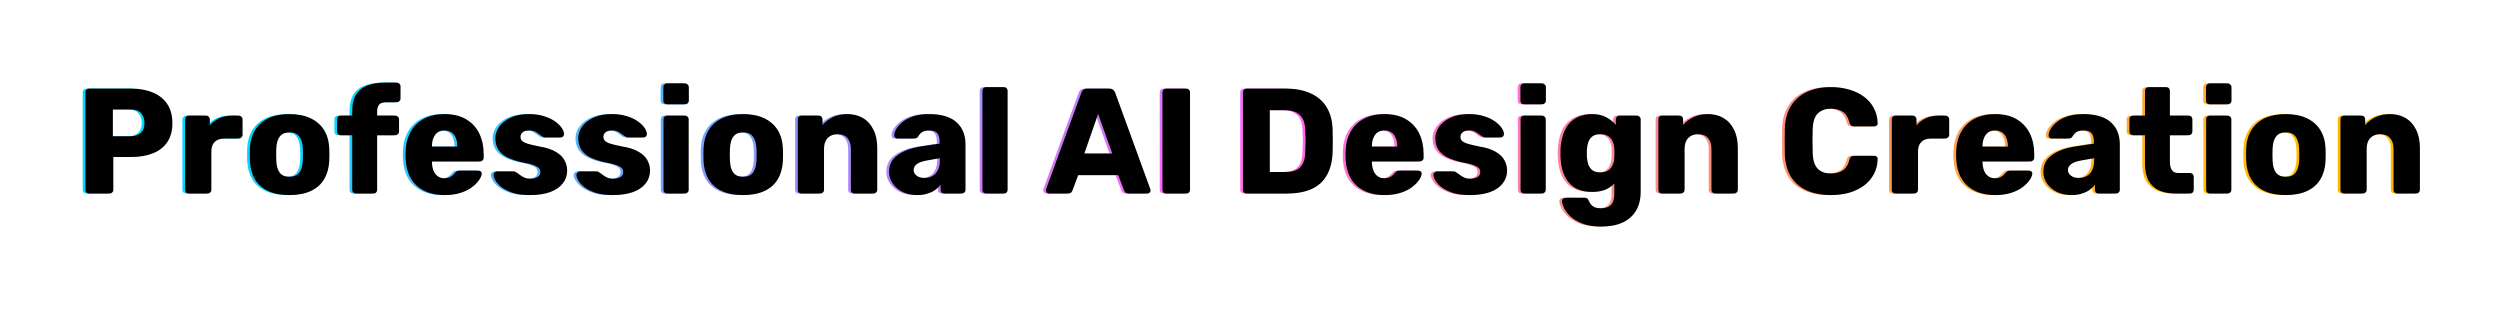 <svg width="917" height="114" viewBox="0 0 917 114" fill="none" xmlns="http://www.w3.org/2000/svg">
<g filter="url(#filter0_f_2149_1351)">
<path d="M31.711 71C31.308 71 30.978 70.872 30.721 70.615C30.465 70.358 30.336 70.028 30.336 69.625V33.875C30.336 33.472 30.465 33.142 30.721 32.885C30.978 32.628 31.308 32.5 31.711 32.5H47.111C50.155 32.5 52.795 32.977 55.031 33.93C57.305 34.847 59.065 36.24 60.311 38.11C61.595 39.98 62.236 42.345 62.236 45.205C62.236 48.028 61.595 50.357 60.311 52.19C59.065 54.023 57.305 55.38 55.031 56.26C52.795 57.14 50.155 57.58 47.111 57.58H40.566V69.625C40.566 70.028 40.42 70.358 40.126 70.615C39.87 70.872 39.54 71 39.136 71H31.711ZM40.401 49.99H46.836C48.413 49.99 49.66 49.587 50.576 48.78C51.53 47.973 52.006 46.745 52.006 45.095C52.006 43.702 51.603 42.528 50.796 41.575C49.99 40.622 48.67 40.145 46.836 40.145H40.401V49.99ZM68.274 71C67.871 71 67.541 70.872 67.284 70.615C67.028 70.358 66.899 70.028 66.899 69.625V43.775C66.899 43.408 67.028 43.097 67.284 42.84C67.541 42.547 67.871 42.4 68.274 42.4H74.599C75.003 42.4 75.333 42.547 75.589 42.84C75.846 43.097 75.974 43.408 75.974 43.775V45.975C76.964 44.838 78.138 43.958 79.494 43.335C80.888 42.712 82.446 42.4 84.169 42.4H86.589C86.956 42.4 87.268 42.528 87.524 42.785C87.818 43.042 87.964 43.372 87.964 43.775V49.44C87.964 49.807 87.818 50.137 87.524 50.43C87.268 50.687 86.956 50.815 86.589 50.815H81.254C79.751 50.815 78.578 51.237 77.734 52.08C76.928 52.887 76.524 54.042 76.524 55.545V69.625C76.524 70.028 76.378 70.358 76.084 70.615C75.828 70.872 75.498 71 75.094 71H68.274ZM105.19 71.55C102.11 71.55 99.507 71.055 97.38 70.065C95.29 69.075 93.677 67.663 92.54 65.83C91.44 63.96 90.817 61.742 90.67 59.175C90.633 58.442 90.615 57.617 90.615 56.7C90.615 55.747 90.633 54.922 90.67 54.225C90.817 51.622 91.477 49.403 92.65 47.57C93.823 45.737 95.455 44.325 97.545 43.335C99.672 42.345 102.22 41.85 105.19 41.85C108.197 41.85 110.745 42.345 112.835 43.335C114.962 44.325 116.612 45.737 117.785 47.57C118.958 49.403 119.618 51.622 119.765 54.225C119.802 54.922 119.82 55.747 119.82 56.7C119.82 57.617 119.802 58.442 119.765 59.175C119.618 61.742 118.977 63.96 117.84 65.83C116.74 67.663 115.127 69.075 113 70.065C110.91 71.055 108.307 71.55 105.19 71.55ZM105.19 64.84C106.84 64.84 108.032 64.345 108.765 63.355C109.535 62.365 109.975 60.88 110.085 58.9C110.122 58.35 110.14 57.617 110.14 56.7C110.14 55.783 110.122 55.05 110.085 54.5C109.975 52.557 109.535 51.09 108.765 50.1C108.032 49.073 106.84 48.56 105.19 48.56C103.577 48.56 102.385 49.073 101.615 50.1C100.845 51.09 100.423 52.557 100.35 54.5C100.313 55.05 100.295 55.783 100.295 56.7C100.295 57.617 100.313 58.35 100.35 58.9C100.423 60.88 100.845 62.365 101.615 63.355C102.385 64.345 103.577 64.84 105.19 64.84ZM129.581 71C129.214 71 128.884 70.872 128.591 70.615C128.334 70.358 128.206 70.028 128.206 69.625V49.605H124.026C123.622 49.605 123.292 49.477 123.036 49.22C122.779 48.963 122.651 48.633 122.651 48.23V43.775C122.651 43.372 122.779 43.042 123.036 42.785C123.292 42.528 123.622 42.4 124.026 42.4H128.206V40.64C128.206 38.147 128.682 36.148 129.636 34.645C130.626 33.105 132.019 32.005 133.816 31.345C135.612 30.648 137.757 30.3 140.251 30.3H144.541C144.907 30.3 145.219 30.428 145.476 30.685C145.769 30.942 145.916 31.272 145.916 31.675V36.13C145.916 36.533 145.769 36.863 145.476 37.12C145.219 37.377 144.907 37.505 144.541 37.505H140.691C139.444 37.505 138.564 37.798 138.051 38.385C137.574 38.972 137.336 39.815 137.336 40.915V42.4H143.991C144.357 42.4 144.669 42.528 144.926 42.785C145.219 43.042 145.366 43.372 145.366 43.775V48.23C145.366 48.633 145.219 48.963 144.926 49.22C144.669 49.477 144.357 49.605 143.991 49.605H137.336V69.625C137.336 70.028 137.207 70.358 136.951 70.615C136.694 70.872 136.364 71 135.961 71H129.581ZM162.116 71.55C157.789 71.55 154.343 70.377 151.776 68.03C149.209 65.683 147.871 62.2 147.761 57.58C147.761 57.323 147.761 56.993 147.761 56.59C147.761 56.187 147.761 55.875 147.761 55.655C147.871 52.758 148.513 50.283 149.686 48.23C150.896 46.14 152.546 44.563 154.636 43.5C156.763 42.4 159.238 41.85 162.061 41.85C165.288 41.85 167.946 42.492 170.036 43.775C172.163 45.058 173.758 46.8 174.821 49C175.884 51.2 176.416 53.712 176.416 56.535V57.855C176.416 58.258 176.269 58.588 175.976 58.845C175.719 59.102 175.408 59.23 175.041 59.23H157.441C157.441 59.267 157.441 59.322 157.441 59.395C157.441 59.468 157.441 59.542 157.441 59.615C157.478 60.678 157.661 61.65 157.991 62.53C158.321 63.41 158.834 64.107 159.531 64.62C160.228 65.133 161.071 65.39 162.061 65.39C162.794 65.39 163.399 65.28 163.876 65.06C164.389 64.803 164.811 64.528 165.141 64.235C165.471 63.905 165.728 63.63 165.911 63.41C166.241 63.043 166.498 62.823 166.681 62.75C166.901 62.64 167.231 62.585 167.671 62.585H174.491C174.858 62.585 175.151 62.695 175.371 62.915C175.628 63.098 175.738 63.373 175.701 63.74C175.664 64.363 175.353 65.115 174.766 65.995C174.179 66.875 173.318 67.755 172.181 68.635C171.081 69.478 169.688 70.175 168.001 70.725C166.314 71.275 164.353 71.55 162.116 71.55ZM157.441 53.785H166.736V53.675C166.736 52.502 166.553 51.475 166.186 50.595C165.856 49.715 165.324 49.037 164.591 48.56C163.894 48.083 163.051 47.845 162.061 47.845C161.071 47.845 160.228 48.083 159.531 48.56C158.871 49.037 158.358 49.715 157.991 50.595C157.624 51.475 157.441 52.502 157.441 53.675V53.785ZM193.342 71.55C190.959 71.55 188.924 71.293 187.237 70.78C185.587 70.23 184.23 69.57 183.167 68.8C182.14 68.03 181.37 67.242 180.857 66.435C180.344 65.592 180.069 64.877 180.032 64.29C179.995 63.887 180.124 63.557 180.417 63.3C180.71 63.007 181.022 62.86 181.352 62.86H187.622C187.732 62.86 187.824 62.878 187.897 62.915C187.97 62.952 188.08 63.025 188.227 63.135C188.704 63.392 189.18 63.722 189.657 64.125C190.134 64.492 190.684 64.822 191.307 65.115C191.93 65.408 192.682 65.555 193.562 65.555C194.589 65.555 195.45 65.353 196.147 64.95C196.844 64.547 197.192 63.942 197.192 63.135C197.192 62.548 197.027 62.072 196.697 61.705C196.367 61.302 195.689 60.917 194.662 60.55C193.672 60.183 192.169 59.817 190.152 59.45C188.245 59.01 186.577 58.442 185.147 57.745C183.717 57.012 182.617 56.077 181.847 54.94C181.077 53.767 180.692 52.355 180.692 50.705C180.692 49.238 181.169 47.827 182.122 46.47C183.075 45.113 184.469 44.013 186.302 43.17C188.135 42.29 190.39 41.85 193.067 41.85C195.194 41.85 197.027 42.107 198.567 42.62C200.144 43.097 201.464 43.72 202.527 44.49C203.627 45.26 204.452 46.048 205.002 46.855C205.552 47.662 205.845 48.395 205.882 49.055C205.919 49.422 205.809 49.752 205.552 50.045C205.295 50.302 205.002 50.43 204.672 50.43H198.952C198.805 50.43 198.659 50.412 198.512 50.375C198.365 50.302 198.237 50.228 198.127 50.155C197.687 49.935 197.247 49.642 196.807 49.275C196.367 48.908 195.854 48.578 195.267 48.285C194.68 47.992 193.947 47.845 193.067 47.845C192.077 47.845 191.307 48.065 190.757 48.505C190.207 48.945 189.932 49.513 189.932 50.21C189.932 50.687 190.079 51.127 190.372 51.53C190.702 51.933 191.344 52.3 192.297 52.63C193.287 52.96 194.809 53.327 196.862 53.73C199.392 54.133 201.409 54.793 202.912 55.71C204.415 56.59 205.479 57.635 206.102 58.845C206.725 60.018 207.037 61.265 207.037 62.585C207.037 64.345 206.505 65.903 205.442 67.26C204.415 68.617 202.875 69.68 200.822 70.45C198.769 71.183 196.275 71.55 193.342 71.55ZM223.743 71.55C221.359 71.55 219.324 71.293 217.638 70.78C215.988 70.23 214.631 69.57 213.568 68.8C212.541 68.03 211.771 67.242 211.258 66.435C210.744 65.592 210.469 64.877 210.433 64.29C210.396 63.887 210.524 63.557 210.818 63.3C211.111 63.007 211.423 62.86 211.753 62.86H218.023C218.133 62.86 218.224 62.878 218.298 62.915C218.371 62.952 218.481 63.025 218.628 63.135C219.104 63.392 219.581 63.722 220.058 64.125C220.534 64.492 221.084 64.822 221.708 65.115C222.331 65.408 223.083 65.555 223.963 65.555C224.989 65.555 225.851 65.353 226.548 64.95C227.244 64.547 227.593 63.942 227.593 63.135C227.593 62.548 227.428 62.072 227.098 61.705C226.768 61.302 226.089 60.917 225.063 60.55C224.073 60.183 222.569 59.817 220.553 59.45C218.646 59.01 216.978 58.442 215.548 57.745C214.118 57.012 213.018 56.077 212.248 54.94C211.478 53.767 211.093 52.355 211.093 50.705C211.093 49.238 211.569 47.827 212.523 46.47C213.476 45.113 214.869 44.013 216.703 43.17C218.536 42.29 220.791 41.85 223.468 41.85C225.594 41.85 227.428 42.107 228.968 42.62C230.544 43.097 231.864 43.72 232.928 44.49C234.028 45.26 234.853 46.048 235.403 46.855C235.953 47.662 236.246 48.395 236.283 49.055C236.319 49.422 236.209 49.752 235.953 50.045C235.696 50.302 235.403 50.43 235.073 50.43H229.353C229.206 50.43 229.059 50.412 228.913 50.375C228.766 50.302 228.638 50.228 228.528 50.155C228.088 49.935 227.648 49.642 227.208 49.275C226.768 48.908 226.254 48.578 225.668 48.285C225.081 47.992 224.348 47.845 223.468 47.845C222.478 47.845 221.708 48.065 221.158 48.505C220.608 48.945 220.333 49.513 220.333 50.21C220.333 50.687 220.479 51.127 220.773 51.53C221.103 51.933 221.744 52.3 222.698 52.63C223.688 52.96 225.209 53.327 227.263 53.73C229.793 54.133 231.809 54.793 233.313 55.71C234.816 56.59 235.879 57.635 236.503 58.845C237.126 60.018 237.438 61.265 237.438 62.585C237.438 64.345 236.906 65.903 235.843 67.26C234.816 68.617 233.276 69.68 231.223 70.45C229.169 71.183 226.676 71.55 223.743 71.55ZM243.748 71C243.345 71 243.015 70.872 242.758 70.615C242.501 70.358 242.373 70.028 242.373 69.625V43.775C242.373 43.372 242.501 43.042 242.758 42.785C243.015 42.528 243.345 42.4 243.748 42.4H250.238C250.605 42.4 250.916 42.528 251.173 42.785C251.466 43.042 251.613 43.372 251.613 43.775V69.625C251.613 70.028 251.466 70.358 251.173 70.615C250.916 70.872 250.605 71 250.238 71H243.748ZM243.693 38.275C243.29 38.275 242.96 38.147 242.703 37.89C242.446 37.633 242.318 37.303 242.318 36.9V32.005C242.318 31.602 242.446 31.272 242.703 31.015C242.96 30.722 243.29 30.575 243.693 30.575H250.238C250.641 30.575 250.971 30.722 251.228 31.015C251.521 31.272 251.668 31.602 251.668 32.005V36.9C251.668 37.303 251.521 37.633 251.228 37.89C250.971 38.147 250.641 38.275 250.238 38.275H243.693ZM271.587 71.55C268.507 71.55 265.903 71.055 263.777 70.065C261.687 69.075 260.073 67.663 258.937 65.83C257.837 63.96 257.213 61.742 257.067 59.175C257.03 58.442 257.012 57.617 257.012 56.7C257.012 55.747 257.03 54.922 257.067 54.225C257.213 51.622 257.873 49.403 259.047 47.57C260.22 45.737 261.852 44.325 263.942 43.335C266.068 42.345 268.617 41.85 271.587 41.85C274.593 41.85 277.142 42.345 279.232 43.335C281.358 44.325 283.008 45.737 284.182 47.57C285.355 49.403 286.015 51.622 286.162 54.225C286.198 54.922 286.217 55.747 286.217 56.7C286.217 57.617 286.198 58.442 286.162 59.175C286.015 61.742 285.373 63.96 284.237 65.83C283.137 67.663 281.523 69.075 279.397 70.065C277.307 71.055 274.703 71.55 271.587 71.55ZM271.587 64.84C273.237 64.84 274.428 64.345 275.162 63.355C275.932 62.365 276.372 60.88 276.482 58.9C276.518 58.35 276.537 57.617 276.537 56.7C276.537 55.783 276.518 55.05 276.482 54.5C276.372 52.557 275.932 51.09 275.162 50.1C274.428 49.073 273.237 48.56 271.587 48.56C269.973 48.56 268.782 49.073 268.012 50.1C267.242 51.09 266.82 52.557 266.747 54.5C266.71 55.05 266.692 55.783 266.692 56.7C266.692 57.617 266.71 58.35 266.747 58.9C266.82 60.88 267.242 62.365 268.012 63.355C268.782 64.345 269.973 64.84 271.587 64.84ZM293.001 71C292.598 71 292.268 70.872 292.011 70.615C291.754 70.358 291.626 70.028 291.626 69.625V43.775C291.626 43.372 291.754 43.042 292.011 42.785C292.268 42.528 292.598 42.4 293.001 42.4H299.326C299.729 42.4 300.059 42.528 300.316 42.785C300.573 43.042 300.701 43.372 300.701 43.775V45.865C301.654 44.728 302.901 43.775 304.441 43.005C305.981 42.235 307.796 41.85 309.886 41.85C312.013 41.85 313.883 42.327 315.496 43.28C317.146 44.233 318.429 45.645 319.346 47.515C320.299 49.348 320.776 51.603 320.776 54.28V69.625C320.776 70.028 320.629 70.358 320.336 70.615C320.079 70.872 319.768 71 319.401 71H312.471C312.104 71 311.774 70.872 311.481 70.615C311.224 70.358 311.096 70.028 311.096 69.625V54.61C311.096 52.887 310.674 51.567 309.831 50.65C309.024 49.697 307.814 49.22 306.201 49.22C304.698 49.22 303.488 49.697 302.571 50.65C301.691 51.567 301.251 52.887 301.251 54.61V69.625C301.251 70.028 301.104 70.358 300.811 70.615C300.554 70.872 300.243 71 299.876 71H293.001ZM335.494 71.55C333.514 71.55 331.736 71.183 330.159 70.45C328.619 69.68 327.391 68.653 326.474 67.37C325.557 66.087 325.099 64.638 325.099 63.025C325.099 60.422 326.162 58.368 328.289 56.865C330.416 55.325 333.239 54.28 336.759 53.73L343.634 52.685V51.915C343.634 50.595 343.359 49.587 342.809 48.89C342.259 48.193 341.251 47.845 339.784 47.845C338.757 47.845 337.914 48.047 337.254 48.45C336.631 48.853 336.136 49.403 335.769 50.1C335.439 50.577 334.981 50.815 334.394 50.815H328.234C327.831 50.815 327.519 50.705 327.299 50.485C327.079 50.228 326.987 49.935 327.024 49.605C327.024 48.945 327.262 48.193 327.739 47.35C328.252 46.47 329.022 45.608 330.049 44.765C331.076 43.922 332.396 43.225 334.009 42.675C335.622 42.125 337.566 41.85 339.839 41.85C342.222 41.85 344.257 42.125 345.944 42.675C347.631 43.225 348.987 43.995 350.014 44.985C351.077 45.975 351.866 47.148 352.379 48.505C352.892 49.825 353.149 51.292 353.149 52.905V69.625C353.149 70.028 353.002 70.358 352.709 70.615C352.452 70.872 352.141 71 351.774 71H345.394C344.991 71 344.661 70.872 344.404 70.615C344.147 70.358 344.019 70.028 344.019 69.625V67.7C343.542 68.397 342.901 69.038 342.094 69.625C341.287 70.212 340.334 70.67 339.234 71C338.171 71.367 336.924 71.55 335.494 71.55ZM338.079 65.28C339.142 65.28 340.096 65.06 340.939 64.62C341.819 64.143 342.497 63.428 342.974 62.475C343.487 61.485 343.744 60.257 343.744 58.79V58.02L339.069 58.845C337.346 59.138 336.081 59.597 335.274 60.22C334.504 60.807 334.119 61.503 334.119 62.31C334.119 62.933 334.302 63.465 334.669 63.905C335.036 64.345 335.512 64.693 336.099 64.95C336.686 65.17 337.346 65.28 338.079 65.28ZM360.73 71C360.327 71 359.997 70.872 359.74 70.615C359.484 70.358 359.355 70.028 359.355 69.625V33.325C359.355 32.922 359.484 32.592 359.74 32.335C359.997 32.078 360.327 31.95 360.73 31.95H367.22C367.624 31.95 367.954 32.078 368.21 32.335C368.467 32.592 368.595 32.922 368.595 33.325V69.625C368.595 70.028 368.467 70.358 368.21 70.615C367.954 70.872 367.624 71 367.22 71H360.73ZM383.81 71C383.517 71 383.242 70.89 382.985 70.67C382.765 70.413 382.655 70.138 382.655 69.845C382.655 69.662 382.673 69.497 382.71 69.35L395.635 34.04C395.745 33.637 395.965 33.288 396.295 32.995C396.662 32.665 397.157 32.5 397.78 32.5H405.92C406.543 32.5 407.02 32.665 407.35 32.995C407.717 33.288 407.955 33.637 408.065 34.04L420.935 69.35C421.008 69.497 421.045 69.662 421.045 69.845C421.045 70.138 420.917 70.413 420.66 70.67C420.44 70.89 420.165 71 419.835 71H413.07C412.52 71 412.098 70.872 411.805 70.615C411.548 70.322 411.383 70.065 411.31 69.845L409.165 64.235H394.48L392.39 69.845C392.317 70.065 392.152 70.322 391.895 70.615C391.638 70.872 391.198 71 390.575 71H383.81ZM396.735 56.315H406.965L401.795 41.795L396.735 56.315ZM426.755 71C426.352 71 426.022 70.872 425.765 70.615C425.509 70.358 425.38 70.028 425.38 69.625V33.875C425.38 33.472 425.509 33.142 425.765 32.885C426.022 32.628 426.352 32.5 426.755 32.5H434.125C434.529 32.5 434.859 32.628 435.115 32.885C435.372 33.142 435.5 33.472 435.5 33.875V69.625C435.5 70.028 435.372 70.358 435.115 70.615C434.859 70.872 434.529 71 434.125 71H426.755ZM456.296 71C455.893 71 455.563 70.872 455.306 70.615C455.05 70.358 454.921 70.028 454.921 69.625V33.875C454.921 33.472 455.05 33.142 455.306 32.885C455.563 32.628 455.893 32.5 456.296 32.5H470.596C474.19 32.5 477.251 33.087 479.781 34.26C482.311 35.397 484.255 37.083 485.611 39.32C486.968 41.52 487.701 44.252 487.811 47.515C487.848 49.128 487.866 50.54 487.866 51.75C487.866 52.96 487.848 54.353 487.811 55.93C487.665 59.34 486.931 62.163 485.611 64.4C484.328 66.637 482.44 68.305 479.946 69.405C477.49 70.468 474.465 71 470.871 71H456.296ZM464.766 63.08H470.596C472.173 63.08 473.475 62.842 474.501 62.365C475.565 61.852 476.353 61.063 476.866 60C477.416 58.937 477.71 57.543 477.746 55.82C477.82 54.757 477.856 53.803 477.856 52.96C477.893 52.117 477.893 51.273 477.856 50.43C477.856 49.587 477.82 48.652 477.746 47.625C477.673 45.132 477.013 43.317 475.766 42.18C474.556 41.007 472.741 40.42 470.321 40.42H464.766V63.08ZM506.886 71.55C502.56 71.55 499.113 70.377 496.546 68.03C493.98 65.683 492.641 62.2 492.531 57.58C492.531 57.323 492.531 56.993 492.531 56.59C492.531 56.187 492.531 55.875 492.531 55.655C492.641 52.758 493.283 50.283 494.456 48.23C495.666 46.14 497.316 44.563 499.406 43.5C501.533 42.4 504.008 41.85 506.831 41.85C510.058 41.85 512.716 42.492 514.806 43.775C516.933 45.058 518.528 46.8 519.591 49C520.655 51.2 521.186 53.712 521.186 56.535V57.855C521.186 58.258 521.04 58.588 520.746 58.845C520.49 59.102 520.178 59.23 519.811 59.23H502.211C502.211 59.267 502.211 59.322 502.211 59.395C502.211 59.468 502.211 59.542 502.211 59.615C502.248 60.678 502.431 61.65 502.761 62.53C503.091 63.41 503.605 64.107 504.301 64.62C504.998 65.133 505.841 65.39 506.831 65.39C507.565 65.39 508.17 65.28 508.646 65.06C509.16 64.803 509.581 64.528 509.911 64.235C510.241 63.905 510.498 63.63 510.681 63.41C511.011 63.043 511.268 62.823 511.451 62.75C511.671 62.64 512.001 62.585 512.441 62.585H519.261C519.628 62.585 519.921 62.695 520.141 62.915C520.398 63.098 520.508 63.373 520.471 63.74C520.435 64.363 520.123 65.115 519.536 65.995C518.95 66.875 518.088 67.755 516.951 68.635C515.851 69.478 514.458 70.175 512.771 70.725C511.085 71.275 509.123 71.55 506.886 71.55ZM502.211 53.785H511.506V53.675C511.506 52.502 511.323 51.475 510.956 50.595C510.626 49.715 510.095 49.037 509.361 48.56C508.665 48.083 507.821 47.845 506.831 47.845C505.841 47.845 504.998 48.083 504.301 48.56C503.641 49.037 503.128 49.715 502.761 50.595C502.395 51.475 502.211 52.502 502.211 53.675V53.785ZM538.113 71.55C535.729 71.55 533.694 71.293 532.008 70.78C530.358 70.23 529.001 69.57 527.938 68.8C526.911 68.03 526.141 67.242 525.628 66.435C525.114 65.592 524.839 64.877 524.803 64.29C524.766 63.887 524.894 63.557 525.188 63.3C525.481 63.007 525.793 62.86 526.123 62.86H532.393C532.503 62.86 532.594 62.878 532.668 62.915C532.741 62.952 532.851 63.025 532.998 63.135C533.474 63.392 533.951 63.722 534.428 64.125C534.904 64.492 535.454 64.822 536.078 65.115C536.701 65.408 537.453 65.555 538.333 65.555C539.359 65.555 540.221 65.353 540.918 64.95C541.614 64.547 541.963 63.942 541.963 63.135C541.963 62.548 541.798 62.072 541.468 61.705C541.138 61.302 540.459 60.917 539.433 60.55C538.443 60.183 536.939 59.817 534.923 59.45C533.016 59.01 531.348 58.442 529.918 57.745C528.488 57.012 527.388 56.077 526.618 54.94C525.848 53.767 525.463 52.355 525.463 50.705C525.463 49.238 525.939 47.827 526.893 46.47C527.846 45.113 529.239 44.013 531.073 43.17C532.906 42.29 535.161 41.85 537.838 41.85C539.964 41.85 541.798 42.107 543.338 42.62C544.914 43.097 546.234 43.72 547.298 44.49C548.398 45.26 549.223 46.048 549.773 46.855C550.323 47.662 550.616 48.395 550.653 49.055C550.689 49.422 550.579 49.752 550.323 50.045C550.066 50.302 549.773 50.43 549.443 50.43H543.723C543.576 50.43 543.429 50.412 543.283 50.375C543.136 50.302 543.008 50.228 542.898 50.155C542.458 49.935 542.018 49.642 541.578 49.275C541.138 48.908 540.624 48.578 540.038 48.285C539.451 47.992 538.718 47.845 537.838 47.845C536.848 47.845 536.078 48.065 535.528 48.505C534.978 48.945 534.703 49.513 534.703 50.21C534.703 50.687 534.849 51.127 535.143 51.53C535.473 51.933 536.114 52.3 537.068 52.63C538.058 52.96 539.579 53.327 541.633 53.73C544.163 54.133 546.179 54.793 547.683 55.71C549.186 56.59 550.249 57.635 550.873 58.845C551.496 60.018 551.808 61.265 551.808 62.585C551.808 64.345 551.276 65.903 550.213 67.26C549.186 68.617 547.646 69.68 545.593 70.45C543.539 71.183 541.046 71.55 538.113 71.55ZM558.118 71C557.715 71 557.385 70.872 557.128 70.615C556.871 70.358 556.743 70.028 556.743 69.625V43.775C556.743 43.372 556.871 43.042 557.128 42.785C557.385 42.528 557.715 42.4 558.118 42.4H564.608C564.975 42.4 565.286 42.528 565.543 42.785C565.836 43.042 565.983 43.372 565.983 43.775V69.625C565.983 70.028 565.836 70.358 565.543 70.615C565.286 70.872 564.975 71 564.608 71H558.118ZM558.063 38.275C557.66 38.275 557.33 38.147 557.073 37.89C556.816 37.633 556.688 37.303 556.688 36.9V32.005C556.688 31.602 556.816 31.272 557.073 31.015C557.33 30.722 557.66 30.575 558.063 30.575H564.608C565.011 30.575 565.341 30.722 565.598 31.015C565.891 31.272 566.038 31.602 566.038 32.005V36.9C566.038 37.303 565.891 37.633 565.598 37.89C565.341 38.147 565.011 38.275 564.608 38.275H558.063ZM586.452 83.1C583.628 83.1 581.282 82.733 579.412 82C577.578 81.267 576.112 80.387 575.012 79.36C573.948 78.333 573.178 77.307 572.702 76.28C572.225 75.29 571.968 74.502 571.932 73.915C571.895 73.512 572.023 73.182 572.317 72.925C572.61 72.668 572.958 72.54 573.362 72.54H580.347C580.677 72.54 580.952 72.613 581.172 72.76C581.428 72.943 581.63 73.237 581.777 73.64C581.96 74.043 582.198 74.465 582.492 74.905C582.822 75.345 583.262 75.693 583.812 75.95C584.398 76.243 585.187 76.39 586.177 76.39C587.277 76.39 588.193 76.207 588.927 75.84C589.66 75.51 590.21 74.942 590.577 74.135C590.943 73.365 591.127 72.32 591.127 71V67.315C590.283 68.232 589.202 68.983 587.882 69.57C586.562 70.12 584.967 70.395 583.097 70.395C581.227 70.395 579.577 70.12 578.147 69.57C576.717 69.02 575.525 68.195 574.572 67.095C573.618 65.995 572.867 64.657 572.317 63.08C571.803 61.503 571.492 59.688 571.382 57.635C571.345 56.682 571.345 55.728 571.382 54.775C571.492 52.795 571.803 51.017 572.317 49.44C572.83 47.863 573.563 46.507 574.517 45.37C575.507 44.233 576.717 43.372 578.147 42.785C579.577 42.162 581.227 41.85 583.097 41.85C585.077 41.85 586.763 42.235 588.157 43.005C589.587 43.738 590.76 44.673 591.677 45.81V43.775C591.677 43.408 591.805 43.097 592.062 42.84C592.318 42.547 592.648 42.4 593.052 42.4H599.377C599.78 42.4 600.11 42.547 600.367 42.84C600.66 43.097 600.807 43.408 600.807 43.775V70.23C600.807 73.017 600.238 75.363 599.102 77.27C597.965 79.177 596.333 80.625 594.207 81.615C592.08 82.605 589.495 83.1 586.452 83.1ZM586.067 63.245C587.24 63.245 588.193 62.988 588.927 62.475C589.66 61.962 590.192 61.302 590.522 60.495C590.888 59.688 591.09 58.827 591.127 57.91C591.163 57.507 591.182 56.938 591.182 56.205C591.182 55.472 591.163 54.922 591.127 54.555C591.09 53.602 590.888 52.722 590.522 51.915C590.192 51.108 589.66 50.467 588.927 49.99C588.193 49.477 587.24 49.22 586.067 49.22C584.857 49.22 583.885 49.477 583.152 49.99C582.455 50.503 581.942 51.2 581.612 52.08C581.318 52.96 581.135 53.932 581.062 54.995C581.025 55.802 581.025 56.627 581.062 57.47C581.135 58.533 581.318 59.505 581.612 60.385C581.942 61.265 582.455 61.962 583.152 62.475C583.885 62.988 584.857 63.245 586.067 63.245ZM608.66 71C608.257 71 607.927 70.872 607.67 70.615C607.413 70.358 607.285 70.028 607.285 69.625V43.775C607.285 43.372 607.413 43.042 607.67 42.785C607.927 42.528 608.257 42.4 608.66 42.4H614.985C615.388 42.4 615.718 42.528 615.975 42.785C616.232 43.042 616.36 43.372 616.36 43.775V45.865C617.313 44.728 618.56 43.775 620.1 43.005C621.64 42.235 623.455 41.85 625.545 41.85C627.672 41.85 629.542 42.327 631.155 43.28C632.805 44.233 634.088 45.645 635.005 47.515C635.958 49.348 636.435 51.603 636.435 54.28V69.625C636.435 70.028 636.288 70.358 635.995 70.615C635.738 70.872 635.427 71 635.06 71H628.13C627.763 71 627.433 70.872 627.14 70.615C626.883 70.358 626.755 70.028 626.755 69.625V54.61C626.755 52.887 626.333 51.567 625.49 50.65C624.683 49.697 623.473 49.22 621.86 49.22C620.357 49.22 619.147 49.697 618.23 50.65C617.35 51.567 616.91 52.887 616.91 54.61V69.625C616.91 70.028 616.763 70.358 616.47 70.615C616.213 70.872 615.902 71 615.535 71H608.66ZM670.672 71.55C667.189 71.55 664.2 70.982 661.707 69.845C659.25 68.708 657.325 67.04 655.932 64.84C654.575 62.64 653.824 59.908 653.677 56.645C653.64 55.142 653.622 53.528 653.622 51.805C653.622 50.082 653.64 48.432 653.677 46.855C653.824 43.665 654.594 40.97 655.987 38.77C657.38 36.533 659.324 34.847 661.817 33.71C664.31 32.537 667.262 31.95 670.672 31.95C673.092 31.95 675.329 32.262 677.382 32.885C679.435 33.472 681.232 34.352 682.772 35.525C684.312 36.662 685.504 38.055 686.347 39.705C687.227 41.318 687.685 43.152 687.722 45.205C687.759 45.535 687.649 45.81 687.392 46.03C687.172 46.25 686.897 46.36 686.567 46.36H679.142C678.665 46.36 678.299 46.268 678.042 46.085C677.785 45.865 677.565 45.48 677.382 44.93C676.869 42.987 676.025 41.667 674.852 40.97C673.715 40.237 672.304 39.87 670.617 39.87C668.6 39.87 667.005 40.438 665.832 41.575C664.659 42.675 664.017 44.527 663.907 47.13C663.797 50.137 663.797 53.217 663.907 56.37C664.017 58.973 664.659 60.843 665.832 61.98C667.005 63.08 668.6 63.63 670.617 63.63C672.304 63.63 673.734 63.263 674.907 62.53C676.08 61.797 676.905 60.477 677.382 58.57C677.529 58.02 677.73 57.653 677.987 57.47C678.28 57.25 678.665 57.14 679.142 57.14H686.567C686.897 57.14 687.172 57.25 687.392 57.47C687.649 57.69 687.759 57.965 687.722 58.295C687.685 60.348 687.227 62.2 686.347 63.85C685.504 65.463 684.312 66.857 682.772 68.03C681.232 69.167 679.435 70.047 677.382 70.67C675.329 71.257 673.092 71.55 670.672 71.55ZM694.275 71C693.872 71 693.542 70.872 693.285 70.615C693.029 70.358 692.9 70.028 692.9 69.625V43.775C692.9 43.408 693.029 43.097 693.285 42.84C693.542 42.547 693.872 42.4 694.275 42.4H700.6C701.004 42.4 701.334 42.547 701.59 42.84C701.847 43.097 701.975 43.408 701.975 43.775V45.975C702.965 44.838 704.139 43.958 705.495 43.335C706.889 42.712 708.447 42.4 710.17 42.4H712.59C712.957 42.4 713.269 42.528 713.525 42.785C713.819 43.042 713.965 43.372 713.965 43.775V49.44C713.965 49.807 713.819 50.137 713.525 50.43C713.269 50.687 712.957 50.815 712.59 50.815H707.255C705.752 50.815 704.579 51.237 703.735 52.08C702.929 52.887 702.525 54.042 702.525 55.545V69.625C702.525 70.028 702.379 70.358 702.085 70.615C701.829 70.872 701.499 71 701.095 71H694.275ZM730.861 71.55C726.534 71.55 723.088 70.377 720.521 68.03C717.954 65.683 716.616 62.2 716.506 57.58C716.506 57.323 716.506 56.993 716.506 56.59C716.506 56.187 716.506 55.875 716.506 55.655C716.616 52.758 717.258 50.283 718.431 48.23C719.641 46.14 721.291 44.563 723.381 43.5C725.508 42.4 727.983 41.85 730.806 41.85C734.033 41.85 736.691 42.492 738.781 43.775C740.908 45.058 742.503 46.8 743.566 49C744.629 51.2 745.161 53.712 745.161 56.535V57.855C745.161 58.258 745.014 58.588 744.721 58.845C744.464 59.102 744.153 59.23 743.786 59.23H726.186C726.186 59.267 726.186 59.322 726.186 59.395C726.186 59.468 726.186 59.542 726.186 59.615C726.223 60.678 726.406 61.65 726.736 62.53C727.066 63.41 727.579 64.107 728.276 64.62C728.973 65.133 729.816 65.39 730.806 65.39C731.539 65.39 732.144 65.28 732.621 65.06C733.134 64.803 733.556 64.528 733.886 64.235C734.216 63.905 734.473 63.63 734.656 63.41C734.986 63.043 735.243 62.823 735.426 62.75C735.646 62.64 735.976 62.585 736.416 62.585H743.236C743.603 62.585 743.896 62.695 744.116 62.915C744.373 63.098 744.483 63.373 744.446 63.74C744.409 64.363 744.098 65.115 743.511 65.995C742.924 66.875 742.063 67.755 740.926 68.635C739.826 69.478 738.433 70.175 736.746 70.725C735.059 71.275 733.098 71.55 730.861 71.55ZM726.186 53.785H735.481V53.675C735.481 52.502 735.298 51.475 734.931 50.595C734.601 49.715 734.069 49.037 733.336 48.56C732.639 48.083 731.796 47.845 730.806 47.845C729.816 47.845 728.973 48.083 728.276 48.56C727.616 49.037 727.103 49.715 726.736 50.595C726.369 51.475 726.186 52.502 726.186 53.675V53.785ZM758.897 71.55C756.917 71.55 755.139 71.183 753.562 70.45C752.022 69.68 750.794 68.653 749.877 67.37C748.961 66.087 748.502 64.638 748.502 63.025C748.502 60.422 749.566 58.368 751.692 56.865C753.819 55.325 756.642 54.28 760.162 53.73L767.037 52.685V51.915C767.037 50.595 766.762 49.587 766.212 48.89C765.662 48.193 764.654 47.845 763.187 47.845C762.161 47.845 761.317 48.047 760.657 48.45C760.034 48.853 759.539 49.403 759.172 50.1C758.842 50.577 758.384 50.815 757.797 50.815H751.637C751.234 50.815 750.922 50.705 750.702 50.485C750.482 50.228 750.391 49.935 750.427 49.605C750.427 48.945 750.666 48.193 751.142 47.35C751.656 46.47 752.426 45.608 753.452 44.765C754.479 43.922 755.799 43.225 757.412 42.675C759.026 42.125 760.969 41.85 763.242 41.85C765.626 41.85 767.661 42.125 769.347 42.675C771.034 43.225 772.391 43.995 773.417 44.985C774.481 45.975 775.269 47.148 775.782 48.505C776.296 49.825 776.552 51.292 776.552 52.905V69.625C776.552 70.028 776.406 70.358 776.112 70.615C775.856 70.872 775.544 71 775.177 71H768.797C768.394 71 768.064 70.872 767.807 70.615C767.551 70.358 767.422 70.028 767.422 69.625V67.7C766.946 68.397 766.304 69.038 765.497 69.625C764.691 70.212 763.737 70.67 762.637 71C761.574 71.367 760.327 71.55 758.897 71.55ZM761.482 65.28C762.546 65.28 763.499 65.06 764.342 64.62C765.222 64.143 765.901 63.428 766.377 62.475C766.891 61.485 767.147 60.257 767.147 58.79V58.02L762.472 58.845C760.749 59.138 759.484 59.597 758.677 60.22C757.907 60.807 757.522 61.503 757.522 62.31C757.522 62.933 757.706 63.465 758.072 63.905C758.439 64.345 758.916 64.693 759.502 64.95C760.089 65.17 760.749 65.28 761.482 65.28ZM797.174 71C794.827 71 792.792 70.633 791.069 69.9C789.382 69.13 788.08 67.957 787.164 66.38C786.247 64.767 785.789 62.695 785.789 60.165V49.605H781.499C781.095 49.605 780.747 49.477 780.454 49.22C780.197 48.963 780.069 48.633 780.069 48.23V43.775C780.069 43.372 780.197 43.042 780.454 42.785C780.747 42.528 781.095 42.4 781.499 42.4H785.789V33.325C785.789 32.922 785.917 32.592 786.174 32.335C786.467 32.078 786.797 31.95 787.164 31.95H793.544C793.947 31.95 794.277 32.078 794.534 32.335C794.79 32.592 794.919 32.922 794.919 33.325V42.4H801.794C802.197 42.4 802.527 42.528 802.784 42.785C803.04 43.042 803.169 43.372 803.169 43.775V48.23C803.169 48.633 803.04 48.963 802.784 49.22C802.527 49.477 802.197 49.605 801.794 49.605H794.919V59.395C794.919 60.642 795.157 61.632 795.634 62.365C796.11 63.098 796.917 63.465 798.054 63.465H802.289C802.692 63.465 803.022 63.593 803.279 63.85C803.535 64.107 803.664 64.437 803.664 64.84V69.625C803.664 70.028 803.535 70.358 803.279 70.615C803.022 70.872 802.692 71 802.289 71H797.174ZM809.593 71C809.189 71 808.859 70.872 808.603 70.615C808.346 70.358 808.218 70.028 808.218 69.625V43.775C808.218 43.372 808.346 43.042 808.603 42.785C808.859 42.528 809.189 42.4 809.593 42.4H816.083C816.449 42.4 816.761 42.528 817.018 42.785C817.311 43.042 817.458 43.372 817.458 43.775V69.625C817.458 70.028 817.311 70.358 817.018 70.615C816.761 70.872 816.449 71 816.083 71H809.593ZM809.538 38.275C809.134 38.275 808.804 38.147 808.548 37.89C808.291 37.633 808.163 37.303 808.163 36.9V32.005C808.163 31.602 808.291 31.272 808.548 31.015C808.804 30.722 809.134 30.575 809.538 30.575H816.083C816.486 30.575 816.816 30.722 817.073 31.015C817.366 31.272 817.513 31.602 817.513 32.005V36.9C817.513 37.303 817.366 37.633 817.073 37.89C816.816 38.147 816.486 38.275 816.083 38.275H809.538ZM837.431 71.55C834.351 71.55 831.748 71.055 829.621 70.065C827.531 69.075 825.918 67.663 824.781 65.83C823.681 63.96 823.058 61.742 822.911 59.175C822.875 58.442 822.856 57.617 822.856 56.7C822.856 55.747 822.875 54.922 822.911 54.225C823.058 51.622 823.718 49.403 824.891 47.57C826.065 45.737 827.696 44.325 829.786 43.335C831.913 42.345 834.461 41.85 837.431 41.85C840.438 41.85 842.986 42.345 845.076 43.335C847.203 44.325 848.853 45.737 850.026 47.57C851.2 49.403 851.86 51.622 852.006 54.225C852.043 54.922 852.061 55.747 852.061 56.7C852.061 57.617 852.043 58.442 852.006 59.175C851.86 61.742 851.218 63.96 850.081 65.83C848.981 67.663 847.368 69.075 845.241 70.065C843.151 71.055 840.548 71.55 837.431 71.55ZM837.431 64.84C839.081 64.84 840.273 64.345 841.006 63.355C841.776 62.365 842.216 60.88 842.326 58.9C842.363 58.35 842.381 57.617 842.381 56.7C842.381 55.783 842.363 55.05 842.326 54.5C842.216 52.557 841.776 51.09 841.006 50.1C840.273 49.073 839.081 48.56 837.431 48.56C835.818 48.56 834.626 49.073 833.856 50.1C833.086 51.09 832.665 52.557 832.591 54.5C832.555 55.05 832.536 55.783 832.536 56.7C832.536 57.617 832.555 58.35 832.591 58.9C832.665 60.88 833.086 62.365 833.856 63.355C834.626 64.345 835.818 64.84 837.431 64.84ZM858.846 71C858.442 71 858.112 70.872 857.856 70.615C857.599 70.358 857.471 70.028 857.471 69.625V43.775C857.471 43.372 857.599 43.042 857.856 42.785C858.112 42.528 858.442 42.4 858.846 42.4H865.171C865.574 42.4 865.904 42.528 866.161 42.785C866.417 43.042 866.546 43.372 866.546 43.775V45.865C867.499 44.728 868.746 43.775 870.286 43.005C871.826 42.235 873.641 41.85 875.731 41.85C877.857 41.85 879.727 42.327 881.341 43.28C882.991 44.233 884.274 45.645 885.191 47.515C886.144 49.348 886.621 51.603 886.621 54.28V69.625C886.621 70.028 886.474 70.358 886.181 70.615C885.924 70.872 885.612 71 885.246 71H878.316C877.949 71 877.619 70.872 877.326 70.615C877.069 70.358 876.941 70.028 876.941 69.625V54.61C876.941 52.887 876.519 51.567 875.676 50.65C874.869 49.697 873.659 49.22 872.046 49.22C870.542 49.22 869.332 49.697 868.416 50.65C867.536 51.567 867.096 52.887 867.096 54.61V69.625C867.096 70.028 866.949 70.358 866.656 70.615C866.399 70.872 866.087 71 865.721 71H858.846Z" fill="url(#paint0_linear_2149_1351)"/>
</g>
<path d="M32.711 71C32.308 71 31.978 70.872 31.721 70.615C31.465 70.358 31.336 70.028 31.336 69.625V33.875C31.336 33.472 31.465 33.142 31.721 32.885C31.978 32.628 32.308 32.5 32.711 32.5H48.111C51.155 32.5 53.795 32.977 56.031 33.93C58.305 34.847 60.065 36.24 61.311 38.11C62.595 39.98 63.236 42.345 63.236 45.205C63.236 48.028 62.595 50.357 61.311 52.19C60.065 54.023 58.305 55.38 56.031 56.26C53.795 57.14 51.155 57.58 48.111 57.58H41.566V69.625C41.566 70.028 41.42 70.358 41.126 70.615C40.87 70.872 40.54 71 40.136 71H32.711ZM41.401 49.99H47.836C49.413 49.99 50.66 49.587 51.576 48.78C52.53 47.973 53.006 46.745 53.006 45.095C53.006 43.702 52.603 42.528 51.796 41.575C50.99 40.622 49.67 40.145 47.836 40.145H41.401V49.99ZM69.274 71C68.871 71 68.541 70.872 68.284 70.615C68.028 70.358 67.899 70.028 67.899 69.625V43.775C67.899 43.408 68.028 43.097 68.284 42.84C68.541 42.547 68.871 42.4 69.274 42.4H75.599C76.003 42.4 76.333 42.547 76.589 42.84C76.846 43.097 76.974 43.408 76.974 43.775V45.975C77.964 44.838 79.138 43.958 80.494 43.335C81.888 42.712 83.446 42.4 85.169 42.4H87.589C87.956 42.4 88.268 42.528 88.524 42.785C88.818 43.042 88.964 43.372 88.964 43.775V49.44C88.964 49.807 88.818 50.137 88.524 50.43C88.268 50.687 87.956 50.815 87.589 50.815H82.254C80.751 50.815 79.578 51.237 78.734 52.08C77.928 52.887 77.524 54.042 77.524 55.545V69.625C77.524 70.028 77.378 70.358 77.084 70.615C76.828 70.872 76.498 71 76.094 71H69.274ZM106.19 71.55C103.11 71.55 100.507 71.055 98.38 70.065C96.29 69.075 94.677 67.663 93.54 65.83C92.44 63.96 91.817 61.742 91.67 59.175C91.633 58.442 91.615 57.617 91.615 56.7C91.615 55.747 91.633 54.922 91.67 54.225C91.817 51.622 92.477 49.403 93.65 47.57C94.823 45.737 96.455 44.325 98.545 43.335C100.672 42.345 103.22 41.85 106.19 41.85C109.197 41.85 111.745 42.345 113.835 43.335C115.962 44.325 117.612 45.737 118.785 47.57C119.958 49.403 120.618 51.622 120.765 54.225C120.802 54.922 120.82 55.747 120.82 56.7C120.82 57.617 120.802 58.442 120.765 59.175C120.618 61.742 119.977 63.96 118.84 65.83C117.74 67.663 116.127 69.075 114 70.065C111.91 71.055 109.307 71.55 106.19 71.55ZM106.19 64.84C107.84 64.84 109.032 64.345 109.765 63.355C110.535 62.365 110.975 60.88 111.085 58.9C111.122 58.35 111.14 57.617 111.14 56.7C111.14 55.783 111.122 55.05 111.085 54.5C110.975 52.557 110.535 51.09 109.765 50.1C109.032 49.073 107.84 48.56 106.19 48.56C104.577 48.56 103.385 49.073 102.615 50.1C101.845 51.09 101.423 52.557 101.35 54.5C101.313 55.05 101.295 55.783 101.295 56.7C101.295 57.617 101.313 58.35 101.35 58.9C101.423 60.88 101.845 62.365 102.615 63.355C103.385 64.345 104.577 64.84 106.19 64.84ZM130.581 71C130.214 71 129.884 70.872 129.591 70.615C129.334 70.358 129.206 70.028 129.206 69.625V49.605H125.026C124.622 49.605 124.292 49.477 124.036 49.22C123.779 48.963 123.651 48.633 123.651 48.23V43.775C123.651 43.372 123.779 43.042 124.036 42.785C124.292 42.528 124.622 42.4 125.026 42.4H129.206V40.64C129.206 38.147 129.682 36.148 130.636 34.645C131.626 33.105 133.019 32.005 134.816 31.345C136.612 30.648 138.757 30.3 141.251 30.3H145.541C145.907 30.3 146.219 30.428 146.476 30.685C146.769 30.942 146.916 31.272 146.916 31.675V36.13C146.916 36.533 146.769 36.863 146.476 37.12C146.219 37.377 145.907 37.505 145.541 37.505H141.691C140.444 37.505 139.564 37.798 139.051 38.385C138.574 38.972 138.336 39.815 138.336 40.915V42.4H144.991C145.357 42.4 145.669 42.528 145.926 42.785C146.219 43.042 146.366 43.372 146.366 43.775V48.23C146.366 48.633 146.219 48.963 145.926 49.22C145.669 49.477 145.357 49.605 144.991 49.605H138.336V69.625C138.336 70.028 138.207 70.358 137.951 70.615C137.694 70.872 137.364 71 136.961 71H130.581ZM163.116 71.55C158.789 71.55 155.343 70.377 152.776 68.03C150.209 65.683 148.871 62.2 148.761 57.58C148.761 57.323 148.761 56.993 148.761 56.59C148.761 56.187 148.761 55.875 148.761 55.655C148.871 52.758 149.513 50.283 150.686 48.23C151.896 46.14 153.546 44.563 155.636 43.5C157.763 42.4 160.238 41.85 163.061 41.85C166.288 41.85 168.946 42.492 171.036 43.775C173.163 45.058 174.758 46.8 175.821 49C176.884 51.2 177.416 53.712 177.416 56.535V57.855C177.416 58.258 177.269 58.588 176.976 58.845C176.719 59.102 176.408 59.23 176.041 59.23H158.441C158.441 59.267 158.441 59.322 158.441 59.395C158.441 59.468 158.441 59.542 158.441 59.615C158.478 60.678 158.661 61.65 158.991 62.53C159.321 63.41 159.834 64.107 160.531 64.62C161.228 65.133 162.071 65.39 163.061 65.39C163.794 65.39 164.399 65.28 164.876 65.06C165.389 64.803 165.811 64.528 166.141 64.235C166.471 63.905 166.728 63.63 166.911 63.41C167.241 63.043 167.498 62.823 167.681 62.75C167.901 62.64 168.231 62.585 168.671 62.585H175.491C175.858 62.585 176.151 62.695 176.371 62.915C176.628 63.098 176.738 63.373 176.701 63.74C176.664 64.363 176.353 65.115 175.766 65.995C175.179 66.875 174.318 67.755 173.181 68.635C172.081 69.478 170.688 70.175 169.001 70.725C167.314 71.275 165.353 71.55 163.116 71.55ZM158.441 53.785H167.736V53.675C167.736 52.502 167.553 51.475 167.186 50.595C166.856 49.715 166.324 49.037 165.591 48.56C164.894 48.083 164.051 47.845 163.061 47.845C162.071 47.845 161.228 48.083 160.531 48.56C159.871 49.037 159.358 49.715 158.991 50.595C158.624 51.475 158.441 52.502 158.441 53.675V53.785ZM194.342 71.55C191.959 71.55 189.924 71.293 188.237 70.78C186.587 70.23 185.23 69.57 184.167 68.8C183.14 68.03 182.37 67.242 181.857 66.435C181.344 65.592 181.069 64.877 181.032 64.29C180.995 63.887 181.124 63.557 181.417 63.3C181.71 63.007 182.022 62.86 182.352 62.86H188.622C188.732 62.86 188.824 62.878 188.897 62.915C188.97 62.952 189.08 63.025 189.227 63.135C189.704 63.392 190.18 63.722 190.657 64.125C191.134 64.492 191.684 64.822 192.307 65.115C192.93 65.408 193.682 65.555 194.562 65.555C195.589 65.555 196.45 65.353 197.147 64.95C197.844 64.547 198.192 63.942 198.192 63.135C198.192 62.548 198.027 62.072 197.697 61.705C197.367 61.302 196.689 60.917 195.662 60.55C194.672 60.183 193.169 59.817 191.152 59.45C189.245 59.01 187.577 58.442 186.147 57.745C184.717 57.012 183.617 56.077 182.847 54.94C182.077 53.767 181.692 52.355 181.692 50.705C181.692 49.238 182.169 47.827 183.122 46.47C184.075 45.113 185.469 44.013 187.302 43.17C189.135 42.29 191.39 41.85 194.067 41.85C196.194 41.85 198.027 42.107 199.567 42.62C201.144 43.097 202.464 43.72 203.527 44.49C204.627 45.26 205.452 46.048 206.002 46.855C206.552 47.662 206.845 48.395 206.882 49.055C206.919 49.422 206.809 49.752 206.552 50.045C206.295 50.302 206.002 50.43 205.672 50.43H199.952C199.805 50.43 199.659 50.412 199.512 50.375C199.365 50.302 199.237 50.228 199.127 50.155C198.687 49.935 198.247 49.642 197.807 49.275C197.367 48.908 196.854 48.578 196.267 48.285C195.68 47.992 194.947 47.845 194.067 47.845C193.077 47.845 192.307 48.065 191.757 48.505C191.207 48.945 190.932 49.513 190.932 50.21C190.932 50.687 191.079 51.127 191.372 51.53C191.702 51.933 192.344 52.3 193.297 52.63C194.287 52.96 195.809 53.327 197.862 53.73C200.392 54.133 202.409 54.793 203.912 55.71C205.415 56.59 206.479 57.635 207.102 58.845C207.725 60.018 208.037 61.265 208.037 62.585C208.037 64.345 207.505 65.903 206.442 67.26C205.415 68.617 203.875 69.68 201.822 70.45C199.769 71.183 197.275 71.55 194.342 71.55ZM224.743 71.55C222.359 71.55 220.324 71.293 218.638 70.78C216.988 70.23 215.631 69.57 214.568 68.8C213.541 68.03 212.771 67.242 212.258 66.435C211.744 65.592 211.469 64.877 211.433 64.29C211.396 63.887 211.524 63.557 211.818 63.3C212.111 63.007 212.423 62.86 212.753 62.86H219.023C219.133 62.86 219.224 62.878 219.298 62.915C219.371 62.952 219.481 63.025 219.628 63.135C220.104 63.392 220.581 63.722 221.058 64.125C221.534 64.492 222.084 64.822 222.708 65.115C223.331 65.408 224.083 65.555 224.963 65.555C225.989 65.555 226.851 65.353 227.548 64.95C228.244 64.547 228.593 63.942 228.593 63.135C228.593 62.548 228.428 62.072 228.098 61.705C227.768 61.302 227.089 60.917 226.063 60.55C225.073 60.183 223.569 59.817 221.553 59.45C219.646 59.01 217.978 58.442 216.548 57.745C215.118 57.012 214.018 56.077 213.248 54.94C212.478 53.767 212.093 52.355 212.093 50.705C212.093 49.238 212.569 47.827 213.523 46.47C214.476 45.113 215.869 44.013 217.703 43.17C219.536 42.29 221.791 41.85 224.468 41.85C226.594 41.85 228.428 42.107 229.968 42.62C231.544 43.097 232.864 43.72 233.928 44.49C235.028 45.26 235.853 46.048 236.403 46.855C236.953 47.662 237.246 48.395 237.283 49.055C237.319 49.422 237.209 49.752 236.953 50.045C236.696 50.302 236.403 50.43 236.073 50.43H230.353C230.206 50.43 230.059 50.412 229.913 50.375C229.766 50.302 229.638 50.228 229.528 50.155C229.088 49.935 228.648 49.642 228.208 49.275C227.768 48.908 227.254 48.578 226.668 48.285C226.081 47.992 225.348 47.845 224.468 47.845C223.478 47.845 222.708 48.065 222.158 48.505C221.608 48.945 221.333 49.513 221.333 50.21C221.333 50.687 221.479 51.127 221.773 51.53C222.103 51.933 222.744 52.3 223.698 52.63C224.688 52.96 226.209 53.327 228.263 53.73C230.793 54.133 232.809 54.793 234.313 55.71C235.816 56.59 236.879 57.635 237.503 58.845C238.126 60.018 238.438 61.265 238.438 62.585C238.438 64.345 237.906 65.903 236.843 67.26C235.816 68.617 234.276 69.68 232.223 70.45C230.169 71.183 227.676 71.55 224.743 71.55ZM244.748 71C244.345 71 244.015 70.872 243.758 70.615C243.501 70.358 243.373 70.028 243.373 69.625V43.775C243.373 43.372 243.501 43.042 243.758 42.785C244.015 42.528 244.345 42.4 244.748 42.4H251.238C251.605 42.4 251.916 42.528 252.173 42.785C252.466 43.042 252.613 43.372 252.613 43.775V69.625C252.613 70.028 252.466 70.358 252.173 70.615C251.916 70.872 251.605 71 251.238 71H244.748ZM244.693 38.275C244.29 38.275 243.96 38.147 243.703 37.89C243.446 37.633 243.318 37.303 243.318 36.9V32.005C243.318 31.602 243.446 31.272 243.703 31.015C243.96 30.722 244.29 30.575 244.693 30.575H251.238C251.641 30.575 251.971 30.722 252.228 31.015C252.521 31.272 252.668 31.602 252.668 32.005V36.9C252.668 37.303 252.521 37.633 252.228 37.89C251.971 38.147 251.641 38.275 251.238 38.275H244.693ZM272.587 71.55C269.507 71.55 266.903 71.055 264.777 70.065C262.687 69.075 261.073 67.663 259.937 65.83C258.837 63.96 258.213 61.742 258.067 59.175C258.03 58.442 258.012 57.617 258.012 56.7C258.012 55.747 258.03 54.922 258.067 54.225C258.213 51.622 258.873 49.403 260.047 47.57C261.22 45.737 262.852 44.325 264.942 43.335C267.068 42.345 269.617 41.85 272.587 41.85C275.593 41.85 278.142 42.345 280.232 43.335C282.358 44.325 284.008 45.737 285.182 47.57C286.355 49.403 287.015 51.622 287.162 54.225C287.198 54.922 287.217 55.747 287.217 56.7C287.217 57.617 287.198 58.442 287.162 59.175C287.015 61.742 286.373 63.96 285.237 65.83C284.137 67.663 282.523 69.075 280.397 70.065C278.307 71.055 275.703 71.55 272.587 71.55ZM272.587 64.84C274.237 64.84 275.428 64.345 276.162 63.355C276.932 62.365 277.372 60.88 277.482 58.9C277.518 58.35 277.537 57.617 277.537 56.7C277.537 55.783 277.518 55.05 277.482 54.5C277.372 52.557 276.932 51.09 276.162 50.1C275.428 49.073 274.237 48.56 272.587 48.56C270.973 48.56 269.782 49.073 269.012 50.1C268.242 51.09 267.82 52.557 267.747 54.5C267.71 55.05 267.692 55.783 267.692 56.7C267.692 57.617 267.71 58.35 267.747 58.9C267.82 60.88 268.242 62.365 269.012 63.355C269.782 64.345 270.973 64.84 272.587 64.84ZM294.001 71C293.598 71 293.268 70.872 293.011 70.615C292.754 70.358 292.626 70.028 292.626 69.625V43.775C292.626 43.372 292.754 43.042 293.011 42.785C293.268 42.528 293.598 42.4 294.001 42.4H300.326C300.729 42.4 301.059 42.528 301.316 42.785C301.573 43.042 301.701 43.372 301.701 43.775V45.865C302.654 44.728 303.901 43.775 305.441 43.005C306.981 42.235 308.796 41.85 310.886 41.85C313.013 41.85 314.883 42.327 316.496 43.28C318.146 44.233 319.429 45.645 320.346 47.515C321.299 49.348 321.776 51.603 321.776 54.28V69.625C321.776 70.028 321.629 70.358 321.336 70.615C321.079 70.872 320.768 71 320.401 71H313.471C313.104 71 312.774 70.872 312.481 70.615C312.224 70.358 312.096 70.028 312.096 69.625V54.61C312.096 52.887 311.674 51.567 310.831 50.65C310.024 49.697 308.814 49.22 307.201 49.22C305.698 49.22 304.488 49.697 303.571 50.65C302.691 51.567 302.251 52.887 302.251 54.61V69.625C302.251 70.028 302.104 70.358 301.811 70.615C301.554 70.872 301.243 71 300.876 71H294.001ZM336.494 71.55C334.514 71.55 332.736 71.183 331.159 70.45C329.619 69.68 328.391 68.653 327.474 67.37C326.557 66.087 326.099 64.638 326.099 63.025C326.099 60.422 327.162 58.368 329.289 56.865C331.416 55.325 334.239 54.28 337.759 53.73L344.634 52.685V51.915C344.634 50.595 344.359 49.587 343.809 48.89C343.259 48.193 342.251 47.845 340.784 47.845C339.757 47.845 338.914 48.047 338.254 48.45C337.631 48.853 337.136 49.403 336.769 50.1C336.439 50.577 335.981 50.815 335.394 50.815H329.234C328.831 50.815 328.519 50.705 328.299 50.485C328.079 50.228 327.987 49.935 328.024 49.605C328.024 48.945 328.262 48.193 328.739 47.35C329.252 46.47 330.022 45.608 331.049 44.765C332.076 43.922 333.396 43.225 335.009 42.675C336.622 42.125 338.566 41.85 340.839 41.85C343.222 41.85 345.257 42.125 346.944 42.675C348.631 43.225 349.987 43.995 351.014 44.985C352.077 45.975 352.866 47.148 353.379 48.505C353.892 49.825 354.149 51.292 354.149 52.905V69.625C354.149 70.028 354.002 70.358 353.709 70.615C353.452 70.872 353.141 71 352.774 71H346.394C345.991 71 345.661 70.872 345.404 70.615C345.147 70.358 345.019 70.028 345.019 69.625V67.7C344.542 68.397 343.901 69.038 343.094 69.625C342.287 70.212 341.334 70.67 340.234 71C339.171 71.367 337.924 71.55 336.494 71.55ZM339.079 65.28C340.142 65.28 341.096 65.06 341.939 64.62C342.819 64.143 343.497 63.428 343.974 62.475C344.487 61.485 344.744 60.257 344.744 58.79V58.02L340.069 58.845C338.346 59.138 337.081 59.597 336.274 60.22C335.504 60.807 335.119 61.503 335.119 62.31C335.119 62.933 335.302 63.465 335.669 63.905C336.036 64.345 336.512 64.693 337.099 64.95C337.686 65.17 338.346 65.28 339.079 65.28ZM361.73 71C361.327 71 360.997 70.872 360.74 70.615C360.484 70.358 360.355 70.028 360.355 69.625V33.325C360.355 32.922 360.484 32.592 360.74 32.335C360.997 32.078 361.327 31.95 361.73 31.95H368.22C368.624 31.95 368.954 32.078 369.21 32.335C369.467 32.592 369.595 32.922 369.595 33.325V69.625C369.595 70.028 369.467 70.358 369.21 70.615C368.954 70.872 368.624 71 368.22 71H361.73ZM384.81 71C384.517 71 384.242 70.89 383.985 70.67C383.765 70.413 383.655 70.138 383.655 69.845C383.655 69.662 383.673 69.497 383.71 69.35L396.635 34.04C396.745 33.637 396.965 33.288 397.295 32.995C397.662 32.665 398.157 32.5 398.78 32.5H406.92C407.543 32.5 408.02 32.665 408.35 32.995C408.717 33.288 408.955 33.637 409.065 34.04L421.935 69.35C422.008 69.497 422.045 69.662 422.045 69.845C422.045 70.138 421.917 70.413 421.66 70.67C421.44 70.89 421.165 71 420.835 71H414.07C413.52 71 413.098 70.872 412.805 70.615C412.548 70.322 412.383 70.065 412.31 69.845L410.165 64.235H395.48L393.39 69.845C393.317 70.065 393.152 70.322 392.895 70.615C392.638 70.872 392.198 71 391.575 71H384.81ZM397.735 56.315H407.965L402.795 41.795L397.735 56.315ZM427.755 71C427.352 71 427.022 70.872 426.765 70.615C426.509 70.358 426.38 70.028 426.38 69.625V33.875C426.38 33.472 426.509 33.142 426.765 32.885C427.022 32.628 427.352 32.5 427.755 32.5H435.125C435.529 32.5 435.859 32.628 436.115 32.885C436.372 33.142 436.5 33.472 436.5 33.875V69.625C436.5 70.028 436.372 70.358 436.115 70.615C435.859 70.872 435.529 71 435.125 71H427.755ZM457.296 71C456.893 71 456.563 70.872 456.306 70.615C456.05 70.358 455.921 70.028 455.921 69.625V33.875C455.921 33.472 456.05 33.142 456.306 32.885C456.563 32.628 456.893 32.5 457.296 32.5H471.596C475.19 32.5 478.251 33.087 480.781 34.26C483.311 35.397 485.255 37.083 486.611 39.32C487.968 41.52 488.701 44.252 488.811 47.515C488.848 49.128 488.866 50.54 488.866 51.75C488.866 52.96 488.848 54.353 488.811 55.93C488.665 59.34 487.931 62.163 486.611 64.4C485.328 66.637 483.44 68.305 480.946 69.405C478.49 70.468 475.465 71 471.871 71H457.296ZM465.766 63.08H471.596C473.173 63.08 474.475 62.842 475.501 62.365C476.565 61.852 477.353 61.063 477.866 60C478.416 58.937 478.71 57.543 478.746 55.82C478.82 54.757 478.856 53.803 478.856 52.96C478.893 52.117 478.893 51.273 478.856 50.43C478.856 49.587 478.82 48.652 478.746 47.625C478.673 45.132 478.013 43.317 476.766 42.18C475.556 41.007 473.741 40.42 471.321 40.42H465.766V63.08ZM507.886 71.55C503.56 71.55 500.113 70.377 497.546 68.03C494.98 65.683 493.641 62.2 493.531 57.58C493.531 57.323 493.531 56.993 493.531 56.59C493.531 56.187 493.531 55.875 493.531 55.655C493.641 52.758 494.283 50.283 495.456 48.23C496.666 46.14 498.316 44.563 500.406 43.5C502.533 42.4 505.008 41.85 507.831 41.85C511.058 41.85 513.716 42.492 515.806 43.775C517.933 45.058 519.528 46.8 520.591 49C521.655 51.2 522.186 53.712 522.186 56.535V57.855C522.186 58.258 522.04 58.588 521.746 58.845C521.49 59.102 521.178 59.23 520.811 59.23H503.211C503.211 59.267 503.211 59.322 503.211 59.395C503.211 59.468 503.211 59.542 503.211 59.615C503.248 60.678 503.431 61.65 503.761 62.53C504.091 63.41 504.605 64.107 505.301 64.62C505.998 65.133 506.841 65.39 507.831 65.39C508.565 65.39 509.17 65.28 509.646 65.06C510.16 64.803 510.581 64.528 510.911 64.235C511.241 63.905 511.498 63.63 511.681 63.41C512.011 63.043 512.268 62.823 512.451 62.75C512.671 62.64 513.001 62.585 513.441 62.585H520.261C520.628 62.585 520.921 62.695 521.141 62.915C521.398 63.098 521.508 63.373 521.471 63.74C521.435 64.363 521.123 65.115 520.536 65.995C519.95 66.875 519.088 67.755 517.951 68.635C516.851 69.478 515.458 70.175 513.771 70.725C512.085 71.275 510.123 71.55 507.886 71.55ZM503.211 53.785H512.506V53.675C512.506 52.502 512.323 51.475 511.956 50.595C511.626 49.715 511.095 49.037 510.361 48.56C509.665 48.083 508.821 47.845 507.831 47.845C506.841 47.845 505.998 48.083 505.301 48.56C504.641 49.037 504.128 49.715 503.761 50.595C503.395 51.475 503.211 52.502 503.211 53.675V53.785ZM539.113 71.55C536.729 71.55 534.694 71.293 533.008 70.78C531.358 70.23 530.001 69.57 528.938 68.8C527.911 68.03 527.141 67.242 526.628 66.435C526.114 65.592 525.839 64.877 525.803 64.29C525.766 63.887 525.894 63.557 526.188 63.3C526.481 63.007 526.793 62.86 527.123 62.86H533.393C533.503 62.86 533.594 62.878 533.668 62.915C533.741 62.952 533.851 63.025 533.998 63.135C534.474 63.392 534.951 63.722 535.428 64.125C535.904 64.492 536.454 64.822 537.078 65.115C537.701 65.408 538.453 65.555 539.333 65.555C540.359 65.555 541.221 65.353 541.918 64.95C542.614 64.547 542.963 63.942 542.963 63.135C542.963 62.548 542.798 62.072 542.468 61.705C542.138 61.302 541.459 60.917 540.433 60.55C539.443 60.183 537.939 59.817 535.923 59.45C534.016 59.01 532.348 58.442 530.918 57.745C529.488 57.012 528.388 56.077 527.618 54.94C526.848 53.767 526.463 52.355 526.463 50.705C526.463 49.238 526.939 47.827 527.893 46.47C528.846 45.113 530.239 44.013 532.073 43.17C533.906 42.29 536.161 41.85 538.838 41.85C540.964 41.85 542.798 42.107 544.338 42.62C545.914 43.097 547.234 43.72 548.298 44.49C549.398 45.26 550.223 46.048 550.773 46.855C551.323 47.662 551.616 48.395 551.653 49.055C551.689 49.422 551.579 49.752 551.323 50.045C551.066 50.302 550.773 50.43 550.443 50.43H544.723C544.576 50.43 544.429 50.412 544.283 50.375C544.136 50.302 544.008 50.228 543.898 50.155C543.458 49.935 543.018 49.642 542.578 49.275C542.138 48.908 541.624 48.578 541.038 48.285C540.451 47.992 539.718 47.845 538.838 47.845C537.848 47.845 537.078 48.065 536.528 48.505C535.978 48.945 535.703 49.513 535.703 50.21C535.703 50.687 535.849 51.127 536.143 51.53C536.473 51.933 537.114 52.3 538.068 52.63C539.058 52.96 540.579 53.327 542.633 53.73C545.163 54.133 547.179 54.793 548.683 55.71C550.186 56.59 551.249 57.635 551.873 58.845C552.496 60.018 552.808 61.265 552.808 62.585C552.808 64.345 552.276 65.903 551.213 67.26C550.186 68.617 548.646 69.68 546.593 70.45C544.539 71.183 542.046 71.55 539.113 71.55ZM559.118 71C558.715 71 558.385 70.872 558.128 70.615C557.871 70.358 557.743 70.028 557.743 69.625V43.775C557.743 43.372 557.871 43.042 558.128 42.785C558.385 42.528 558.715 42.4 559.118 42.4H565.608C565.975 42.4 566.286 42.528 566.543 42.785C566.836 43.042 566.983 43.372 566.983 43.775V69.625C566.983 70.028 566.836 70.358 566.543 70.615C566.286 70.872 565.975 71 565.608 71H559.118ZM559.063 38.275C558.66 38.275 558.33 38.147 558.073 37.89C557.816 37.633 557.688 37.303 557.688 36.9V32.005C557.688 31.602 557.816 31.272 558.073 31.015C558.33 30.722 558.66 30.575 559.063 30.575H565.608C566.011 30.575 566.341 30.722 566.598 31.015C566.891 31.272 567.038 31.602 567.038 32.005V36.9C567.038 37.303 566.891 37.633 566.598 37.89C566.341 38.147 566.011 38.275 565.608 38.275H559.063ZM587.452 83.1C584.628 83.1 582.282 82.733 580.412 82C578.578 81.267 577.112 80.387 576.012 79.36C574.948 78.333 574.178 77.307 573.702 76.28C573.225 75.29 572.968 74.502 572.932 73.915C572.895 73.512 573.023 73.182 573.317 72.925C573.61 72.668 573.958 72.54 574.362 72.54H581.347C581.677 72.54 581.952 72.613 582.172 72.76C582.428 72.943 582.63 73.237 582.777 73.64C582.96 74.043 583.198 74.465 583.492 74.905C583.822 75.345 584.262 75.693 584.812 75.95C585.398 76.243 586.187 76.39 587.177 76.39C588.277 76.39 589.193 76.207 589.927 75.84C590.66 75.51 591.21 74.942 591.577 74.135C591.943 73.365 592.127 72.32 592.127 71V67.315C591.283 68.232 590.202 68.983 588.882 69.57C587.562 70.12 585.967 70.395 584.097 70.395C582.227 70.395 580.577 70.12 579.147 69.57C577.717 69.02 576.525 68.195 575.572 67.095C574.618 65.995 573.867 64.657 573.317 63.08C572.803 61.503 572.492 59.688 572.382 57.635C572.345 56.682 572.345 55.728 572.382 54.775C572.492 52.795 572.803 51.017 573.317 49.44C573.83 47.863 574.563 46.507 575.517 45.37C576.507 44.233 577.717 43.372 579.147 42.785C580.577 42.162 582.227 41.85 584.097 41.85C586.077 41.85 587.763 42.235 589.157 43.005C590.587 43.738 591.76 44.673 592.677 45.81V43.775C592.677 43.408 592.805 43.097 593.062 42.84C593.318 42.547 593.648 42.4 594.052 42.4H600.377C600.78 42.4 601.11 42.547 601.367 42.84C601.66 43.097 601.807 43.408 601.807 43.775V70.23C601.807 73.017 601.238 75.363 600.102 77.27C598.965 79.177 597.333 80.625 595.207 81.615C593.08 82.605 590.495 83.1 587.452 83.1ZM587.067 63.245C588.24 63.245 589.193 62.988 589.927 62.475C590.66 61.962 591.192 61.302 591.522 60.495C591.888 59.688 592.09 58.827 592.127 57.91C592.163 57.507 592.182 56.938 592.182 56.205C592.182 55.472 592.163 54.922 592.127 54.555C592.09 53.602 591.888 52.722 591.522 51.915C591.192 51.108 590.66 50.467 589.927 49.99C589.193 49.477 588.24 49.22 587.067 49.22C585.857 49.22 584.885 49.477 584.152 49.99C583.455 50.503 582.942 51.2 582.612 52.08C582.318 52.96 582.135 53.932 582.062 54.995C582.025 55.802 582.025 56.627 582.062 57.47C582.135 58.533 582.318 59.505 582.612 60.385C582.942 61.265 583.455 61.962 584.152 62.475C584.885 62.988 585.857 63.245 587.067 63.245ZM609.66 71C609.257 71 608.927 70.872 608.67 70.615C608.413 70.358 608.285 70.028 608.285 69.625V43.775C608.285 43.372 608.413 43.042 608.67 42.785C608.927 42.528 609.257 42.4 609.66 42.4H615.985C616.388 42.4 616.718 42.528 616.975 42.785C617.232 43.042 617.36 43.372 617.36 43.775V45.865C618.313 44.728 619.56 43.775 621.1 43.005C622.64 42.235 624.455 41.85 626.545 41.85C628.672 41.85 630.542 42.327 632.155 43.28C633.805 44.233 635.088 45.645 636.005 47.515C636.958 49.348 637.435 51.603 637.435 54.28V69.625C637.435 70.028 637.288 70.358 636.995 70.615C636.738 70.872 636.427 71 636.06 71H629.13C628.763 71 628.433 70.872 628.14 70.615C627.883 70.358 627.755 70.028 627.755 69.625V54.61C627.755 52.887 627.333 51.567 626.49 50.65C625.683 49.697 624.473 49.22 622.86 49.22C621.357 49.22 620.147 49.697 619.23 50.65C618.35 51.567 617.91 52.887 617.91 54.61V69.625C617.91 70.028 617.763 70.358 617.47 70.615C617.213 70.872 616.902 71 616.535 71H609.66ZM671.672 71.55C668.189 71.55 665.2 70.982 662.707 69.845C660.25 68.708 658.325 67.04 656.932 64.84C655.575 62.64 654.824 59.908 654.677 56.645C654.64 55.142 654.622 53.528 654.622 51.805C654.622 50.082 654.64 48.432 654.677 46.855C654.824 43.665 655.594 40.97 656.987 38.77C658.38 36.533 660.324 34.847 662.817 33.71C665.31 32.537 668.262 31.95 671.672 31.95C674.092 31.95 676.329 32.262 678.382 32.885C680.435 33.472 682.232 34.352 683.772 35.525C685.312 36.662 686.504 38.055 687.347 39.705C688.227 41.318 688.685 43.152 688.722 45.205C688.759 45.535 688.649 45.81 688.392 46.03C688.172 46.25 687.897 46.36 687.567 46.36H680.142C679.665 46.36 679.299 46.268 679.042 46.085C678.785 45.865 678.565 45.48 678.382 44.93C677.869 42.987 677.025 41.667 675.852 40.97C674.715 40.237 673.304 39.87 671.617 39.87C669.6 39.87 668.005 40.438 666.832 41.575C665.659 42.675 665.017 44.527 664.907 47.13C664.797 50.137 664.797 53.217 664.907 56.37C665.017 58.973 665.659 60.843 666.832 61.98C668.005 63.08 669.6 63.63 671.617 63.63C673.304 63.63 674.734 63.263 675.907 62.53C677.08 61.797 677.905 60.477 678.382 58.57C678.529 58.02 678.73 57.653 678.987 57.47C679.28 57.25 679.665 57.14 680.142 57.14H687.567C687.897 57.14 688.172 57.25 688.392 57.47C688.649 57.69 688.759 57.965 688.722 58.295C688.685 60.348 688.227 62.2 687.347 63.85C686.504 65.463 685.312 66.857 683.772 68.03C682.232 69.167 680.435 70.047 678.382 70.67C676.329 71.257 674.092 71.55 671.672 71.55ZM695.275 71C694.872 71 694.542 70.872 694.285 70.615C694.029 70.358 693.9 70.028 693.9 69.625V43.775C693.9 43.408 694.029 43.097 694.285 42.84C694.542 42.547 694.872 42.4 695.275 42.4H701.6C702.004 42.4 702.334 42.547 702.59 42.84C702.847 43.097 702.975 43.408 702.975 43.775V45.975C703.965 44.838 705.139 43.958 706.495 43.335C707.889 42.712 709.447 42.4 711.17 42.4H713.59C713.957 42.4 714.269 42.528 714.525 42.785C714.819 43.042 714.965 43.372 714.965 43.775V49.44C714.965 49.807 714.819 50.137 714.525 50.43C714.269 50.687 713.957 50.815 713.59 50.815H708.255C706.752 50.815 705.579 51.237 704.735 52.08C703.929 52.887 703.525 54.042 703.525 55.545V69.625C703.525 70.028 703.379 70.358 703.085 70.615C702.829 70.872 702.499 71 702.095 71H695.275ZM731.861 71.55C727.534 71.55 724.088 70.377 721.521 68.03C718.954 65.683 717.616 62.2 717.506 57.58C717.506 57.323 717.506 56.993 717.506 56.59C717.506 56.187 717.506 55.875 717.506 55.655C717.616 52.758 718.258 50.283 719.431 48.23C720.641 46.14 722.291 44.563 724.381 43.5C726.508 42.4 728.983 41.85 731.806 41.85C735.033 41.85 737.691 42.492 739.781 43.775C741.908 45.058 743.503 46.8 744.566 49C745.629 51.2 746.161 53.712 746.161 56.535V57.855C746.161 58.258 746.014 58.588 745.721 58.845C745.464 59.102 745.153 59.23 744.786 59.23H727.186C727.186 59.267 727.186 59.322 727.186 59.395C727.186 59.468 727.186 59.542 727.186 59.615C727.223 60.678 727.406 61.65 727.736 62.53C728.066 63.41 728.579 64.107 729.276 64.62C729.973 65.133 730.816 65.39 731.806 65.39C732.539 65.39 733.144 65.28 733.621 65.06C734.134 64.803 734.556 64.528 734.886 64.235C735.216 63.905 735.473 63.63 735.656 63.41C735.986 63.043 736.243 62.823 736.426 62.75C736.646 62.64 736.976 62.585 737.416 62.585H744.236C744.603 62.585 744.896 62.695 745.116 62.915C745.373 63.098 745.483 63.373 745.446 63.74C745.409 64.363 745.098 65.115 744.511 65.995C743.924 66.875 743.063 67.755 741.926 68.635C740.826 69.478 739.433 70.175 737.746 70.725C736.059 71.275 734.098 71.55 731.861 71.55ZM727.186 53.785H736.481V53.675C736.481 52.502 736.298 51.475 735.931 50.595C735.601 49.715 735.069 49.037 734.336 48.56C733.639 48.083 732.796 47.845 731.806 47.845C730.816 47.845 729.973 48.083 729.276 48.56C728.616 49.037 728.103 49.715 727.736 50.595C727.369 51.475 727.186 52.502 727.186 53.675V53.785ZM759.897 71.55C757.917 71.55 756.139 71.183 754.562 70.45C753.022 69.68 751.794 68.653 750.877 67.37C749.961 66.087 749.502 64.638 749.502 63.025C749.502 60.422 750.566 58.368 752.692 56.865C754.819 55.325 757.642 54.28 761.162 53.73L768.037 52.685V51.915C768.037 50.595 767.762 49.587 767.212 48.89C766.662 48.193 765.654 47.845 764.187 47.845C763.161 47.845 762.317 48.047 761.657 48.45C761.034 48.853 760.539 49.403 760.172 50.1C759.842 50.577 759.384 50.815 758.797 50.815H752.637C752.234 50.815 751.922 50.705 751.702 50.485C751.482 50.228 751.391 49.935 751.427 49.605C751.427 48.945 751.666 48.193 752.142 47.35C752.656 46.47 753.426 45.608 754.452 44.765C755.479 43.922 756.799 43.225 758.412 42.675C760.026 42.125 761.969 41.85 764.242 41.85C766.626 41.85 768.661 42.125 770.347 42.675C772.034 43.225 773.391 43.995 774.417 44.985C775.481 45.975 776.269 47.148 776.782 48.505C777.296 49.825 777.552 51.292 777.552 52.905V69.625C777.552 70.028 777.406 70.358 777.112 70.615C776.856 70.872 776.544 71 776.177 71H769.797C769.394 71 769.064 70.872 768.807 70.615C768.551 70.358 768.422 70.028 768.422 69.625V67.7C767.946 68.397 767.304 69.038 766.497 69.625C765.691 70.212 764.737 70.67 763.637 71C762.574 71.367 761.327 71.55 759.897 71.55ZM762.482 65.28C763.546 65.28 764.499 65.06 765.342 64.62C766.222 64.143 766.901 63.428 767.377 62.475C767.891 61.485 768.147 60.257 768.147 58.79V58.02L763.472 58.845C761.749 59.138 760.484 59.597 759.677 60.22C758.907 60.807 758.522 61.503 758.522 62.31C758.522 62.933 758.706 63.465 759.072 63.905C759.439 64.345 759.916 64.693 760.502 64.95C761.089 65.17 761.749 65.28 762.482 65.28ZM798.174 71C795.827 71 793.792 70.633 792.069 69.9C790.382 69.13 789.08 67.957 788.164 66.38C787.247 64.767 786.789 62.695 786.789 60.165V49.605H782.499C782.095 49.605 781.747 49.477 781.454 49.22C781.197 48.963 781.069 48.633 781.069 48.23V43.775C781.069 43.372 781.197 43.042 781.454 42.785C781.747 42.528 782.095 42.4 782.499 42.4H786.789V33.325C786.789 32.922 786.917 32.592 787.174 32.335C787.467 32.078 787.797 31.95 788.164 31.95H794.544C794.947 31.95 795.277 32.078 795.534 32.335C795.79 32.592 795.919 32.922 795.919 33.325V42.4H802.794C803.197 42.4 803.527 42.528 803.784 42.785C804.04 43.042 804.169 43.372 804.169 43.775V48.23C804.169 48.633 804.04 48.963 803.784 49.22C803.527 49.477 803.197 49.605 802.794 49.605H795.919V59.395C795.919 60.642 796.157 61.632 796.634 62.365C797.11 63.098 797.917 63.465 799.054 63.465H803.289C803.692 63.465 804.022 63.593 804.279 63.85C804.535 64.107 804.664 64.437 804.664 64.84V69.625C804.664 70.028 804.535 70.358 804.279 70.615C804.022 70.872 803.692 71 803.289 71H798.174ZM810.593 71C810.189 71 809.859 70.872 809.603 70.615C809.346 70.358 809.218 70.028 809.218 69.625V43.775C809.218 43.372 809.346 43.042 809.603 42.785C809.859 42.528 810.189 42.4 810.593 42.4H817.083C817.449 42.4 817.761 42.528 818.018 42.785C818.311 43.042 818.458 43.372 818.458 43.775V69.625C818.458 70.028 818.311 70.358 818.018 70.615C817.761 70.872 817.449 71 817.083 71H810.593ZM810.538 38.275C810.134 38.275 809.804 38.147 809.548 37.89C809.291 37.633 809.163 37.303 809.163 36.9V32.005C809.163 31.602 809.291 31.272 809.548 31.015C809.804 30.722 810.134 30.575 810.538 30.575H817.083C817.486 30.575 817.816 30.722 818.073 31.015C818.366 31.272 818.513 31.602 818.513 32.005V36.9C818.513 37.303 818.366 37.633 818.073 37.89C817.816 38.147 817.486 38.275 817.083 38.275H810.538ZM838.431 71.55C835.351 71.55 832.748 71.055 830.621 70.065C828.531 69.075 826.918 67.663 825.781 65.83C824.681 63.96 824.058 61.742 823.911 59.175C823.875 58.442 823.856 57.617 823.856 56.7C823.856 55.747 823.875 54.922 823.911 54.225C824.058 51.622 824.718 49.403 825.891 47.57C827.065 45.737 828.696 44.325 830.786 43.335C832.913 42.345 835.461 41.85 838.431 41.85C841.438 41.85 843.986 42.345 846.076 43.335C848.203 44.325 849.853 45.737 851.026 47.57C852.2 49.403 852.86 51.622 853.006 54.225C853.043 54.922 853.061 55.747 853.061 56.7C853.061 57.617 853.043 58.442 853.006 59.175C852.86 61.742 852.218 63.96 851.081 65.83C849.981 67.663 848.368 69.075 846.241 70.065C844.151 71.055 841.548 71.55 838.431 71.55ZM838.431 64.84C840.081 64.84 841.273 64.345 842.006 63.355C842.776 62.365 843.216 60.88 843.326 58.9C843.363 58.35 843.381 57.617 843.381 56.7C843.381 55.783 843.363 55.05 843.326 54.5C843.216 52.557 842.776 51.09 842.006 50.1C841.273 49.073 840.081 48.56 838.431 48.56C836.818 48.56 835.626 49.073 834.856 50.1C834.086 51.09 833.665 52.557 833.591 54.5C833.555 55.05 833.536 55.783 833.536 56.7C833.536 57.617 833.555 58.35 833.591 58.9C833.665 60.88 834.086 62.365 834.856 63.355C835.626 64.345 836.818 64.84 838.431 64.84ZM859.846 71C859.442 71 859.112 70.872 858.856 70.615C858.599 70.358 858.471 70.028 858.471 69.625V43.775C858.471 43.372 858.599 43.042 858.856 42.785C859.112 42.528 859.442 42.4 859.846 42.4H866.171C866.574 42.4 866.904 42.528 867.161 42.785C867.417 43.042 867.546 43.372 867.546 43.775V45.865C868.499 44.728 869.746 43.775 871.286 43.005C872.826 42.235 874.641 41.85 876.731 41.85C878.857 41.85 880.727 42.327 882.341 43.28C883.991 44.233 885.274 45.645 886.191 47.515C887.144 49.348 887.621 51.603 887.621 54.28V69.625C887.621 70.028 887.474 70.358 887.181 70.615C886.924 70.872 886.612 71 886.246 71H879.316C878.949 71 878.619 70.872 878.326 70.615C878.069 70.358 877.941 70.028 877.941 69.625V54.61C877.941 52.887 877.519 51.567 876.676 50.65C875.869 49.697 874.659 49.22 873.046 49.22C871.542 49.22 870.332 49.697 869.416 50.65C868.536 51.567 868.096 52.887 868.096 54.61V69.625C868.096 70.028 867.949 70.358 867.656 70.615C867.399 70.872 867.087 71 866.721 71H859.846Z" fill="black"/>
<defs>
<filter id="filter0_f_2149_1351" x="0.336" y="0.3" width="916.284" height="112.8" filterUnits="userSpaceOnUse" color-interpolation-filters="sRGB">
<feFlood flood-opacity="0" result="BackgroundImageFix"/>
<feBlend mode="normal" in="SourceGraphic" in2="BackgroundImageFix" result="shape"/>
<feGaussianBlur stdDeviation="15" result="effect1_foregroundBlur_2149_1351"/>
</filter>
<linearGradient id="paint0_linear_2149_1351" x1="123.535" y1="37.48" x2="279.116" y2="357.231" gradientUnits="userSpaceOnUse">
<stop stop-color="#01D8FD"/>
<stop offset="0.442" stop-color="#FC65F8"/>
<stop offset="0.918" stop-color="#FFBA00"/>
</linearGradient>
</defs>
</svg>
